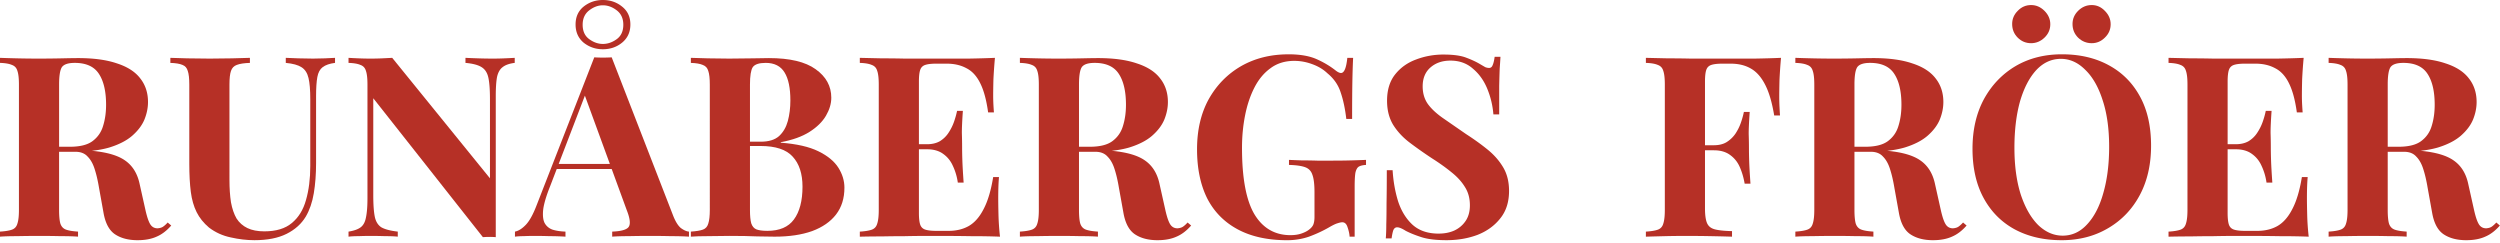 <svg xmlns="http://www.w3.org/2000/svg" width="381" height="37" fill="none" viewBox="0 0 381 37">
  <path fill="#B63026" fill-rule="evenodd" d="M0 8.815c.641.026 1.501.051 2.579.077 1.103.026 2.194.039 3.272.039 1.232 0 2.425-.013 3.58-.039 1.155-.026 1.976-.038 2.463-.038 2.386 0 4.362.269 5.928.808 1.591.513 2.771 1.27 3.541 2.271.795 1.001 1.193 2.207 1.193 3.618 0 .873-.179 1.758-.539 2.656-.359.872-.975 1.694-1.848 2.463-.847.744-2.014 1.347-3.503 1.809-.782.229-1.672.398-2.667.506 2.302.209 3.999.707 5.092 1.495 1.129.795 1.86 1.989 2.194 3.58l.885 3.965c.231 1.026.475 1.745.731 2.155.257.411.629.616 1.116.616.334-.026.603-.102.808-.231.231-.154.475-.372.731-.654l.539.462c-.693.795-1.437 1.36-2.232 1.694-.795.359-1.758.539-2.887.539-1.386 0-2.528-.295-3.426-.885-.898-.59-1.488-1.681-1.77-3.272l-.693-3.849c-.18-1.078-.398-2.014-.654-2.81-.257-.821-.616-1.463-1.078-1.925-.436-.487-1.052-.731-1.848-.731h-2.502v8.853c0 .924.064 1.617.193 2.079.154.462.436.77.847.924.411.154 1.026.257 1.848.308v.77c-.693-.051-1.565-.077-2.617-.077a131.353 131.353 0 0 0-3.195-.038c-1.232 0-2.399.013-3.503.038-1.078 0-1.938.026-2.579.077v-.77c.821-.051 1.437-.154 1.848-.308.411-.154.68-.462.808-.924.154-.462.231-1.155.231-2.079V12.895c0-.949-.077-1.642-.231-2.078-.128-.462-.41-.77-.847-.924C1.399 9.713.795 9.61 0 9.584v-.77Zm11.393.77c-1.001 0-1.655.218-1.963.654-.282.436-.423 1.322-.423 2.656v9.469h1.655c1.514 0 2.656-.282 3.426-.847.795-.59 1.334-1.36 1.617-2.309.308-.975.462-2.053.462-3.233 0-2.027-.359-3.592-1.078-4.696-.719-1.129-1.95-1.694-3.695-1.694Z" clip-rule="evenodd"/>
  <path fill="#B63026" d="M51.057 9.584c-.821.103-1.45.321-1.886.654-.41.308-.68.808-.808 1.501-.128.693-.193 1.668-.193 2.925v10.2c0 1.668-.115 3.195-.346 4.581-.231 1.386-.642 2.579-1.232 3.58-.667 1.103-1.642 1.976-2.925 2.617-1.283.641-2.913.962-4.888.962-1.18 0-2.387-.141-3.618-.423-1.232-.257-2.335-.757-3.31-1.501-.821-.693-1.45-1.476-1.886-2.348-.436-.873-.731-1.899-.885-3.079-.154-1.206-.231-2.63-.231-4.273V12.895c-0-.949-.077-1.642-.231-2.078-.128-.462-.398-.77-.808-.924-.411-.18-1.026-.282-1.848-.308v-.77c.641.026 1.501.051 2.579.077 1.103.026 2.245.039 3.426.039 1.18 0 2.31-.013 3.387-.039 1.103-.026 2.014-.051 2.733-.077v.77c-.873.026-1.54.128-2.002.308-.436.154-.731.462-.885.924-.154.436-.231 1.129-.231 2.078V27.406c0 1.283.077 2.425.231 3.426.18.975.462 1.796.847 2.463.41.641.962 1.129 1.655 1.463.693.334 1.552.5 2.579.5 1.796 0 3.195-.423 4.196-1.27 1.026-.847 1.745-2.014 2.156-3.503.436-1.514.654-3.246.654-5.196V15.127c0-1.411-.09-2.489-.269-3.233-.18-.77-.539-1.322-1.078-1.655-.513-.334-1.309-.552-2.387-.654v-.77c.488.026 1.129.051 1.925.077.795.026 1.54.039 2.232.039.616 0 1.219-.013 1.809-.039.616-.026 1.129-.051 1.54-.077v.77Z"/>
  <path fill="#B63026" fill-rule="evenodd" d="M155.432 8.815c.641.026 1.501.051 2.579.077 1.103.026 2.194.039 3.271.039 1.232 0 2.425-.013 3.58-.039 1.155-.026 1.976-.038 2.463-.038 2.387 0 4.363.269 5.928.808 1.591.513 2.772 1.27 3.541 2.271.796 1.001 1.194 2.207 1.194 3.618 0 .873-.18 1.758-.539 2.656-.36.872-.976 1.694-1.848 2.463-.847.744-2.014 1.347-3.503 1.809-.782.229-1.671.398-2.667.506 2.302.209 3.999.707 5.092 1.495 1.13.795 1.861 1.989 2.194 3.58l.886 3.965c.231 1.026.474 1.745.731 2.155.257.411.629.616 1.116.616.334-.026.603-.103.809-.231.23-.154.474-.372.731-.654l.539.462c-.693.795-1.437 1.36-2.233 1.694-.795.359-1.757.539-2.886.539-1.386 0-2.528-.295-3.426-.885-.898-.59-1.489-1.681-1.771-3.272l-.693-3.849c-.179-1.078-.397-2.014-.654-2.81-.257-.821-.616-1.463-1.078-1.925-.436-.487-1.052-.731-1.847-.731h-2.502v8.853c0 .924.064 1.617.192 2.079.154.462.436.77.847.924.41.154 1.026.257 1.847.308v.77c-.692-.051-1.565-.077-2.617-.077a131.343 131.343 0 0 0-3.195-.038c-1.231 0-2.399.013-3.502.038-1.078 0-1.938.026-2.579.077v-.77c.821-.051 1.437-.154 1.847-.308.411-.154.68-.462.809-.924.154-.462.23-1.155.23-2.079V12.895c0-.949-.076-1.642-.23-2.078-.129-.462-.411-.77-.847-.924-.411-.18-1.014-.282-1.809-.308v-.77Zm11.393.77c-1.001 0-1.655.218-1.963.654-.282.436-.423 1.322-.423 2.656v9.469h1.655c1.514 0 2.656-.282 3.425-.847.796-.59 1.335-1.36 1.617-2.309.308-.975.462-2.053.462-3.233 0-2.027-.359-3.592-1.078-4.696-.718-1.129-1.95-1.694-3.695-1.694Z" clip-rule="evenodd"/>
  <path fill="#B63026" d="M196.363 8.276c1.745 0 3.169.244 4.273.731 1.103.488 2.091 1.078 2.963 1.771.308.231.565.346.77.346.488 0 .808-.77.962-2.309h.886c-.052 1.001-.09 2.22-.116 3.657-.025 1.411-.038 3.297-.038 5.658h-.886c-.179-1.54-.461-2.874-.846-4.003-.36-1.155-1.04-2.143-2.041-2.964-.615-.59-1.385-1.052-2.309-1.386-.898-.334-1.809-.5-2.733-.5-1.411 0-2.617.372-3.618 1.116-1.001.719-1.822 1.706-2.463 2.964-.642 1.257-1.117 2.682-1.425 4.273-.307 1.565-.461 3.195-.461 4.888 0 4.619.628 7.994 1.886 10.123 1.283 2.13 3.117 3.195 5.504 3.195.616 0 1.155-.077 1.617-.231.461-.154.834-.334 1.116-.539.359-.257.603-.526.731-.808.128-.308.193-.706.193-1.193V29.292c0-1.18-.103-2.053-.308-2.617-.18-.59-.552-.988-1.117-1.193-.564-.205-1.385-.321-2.463-.346v-.77c.539.026 1.18.051 1.924.077.77 0 1.566.013 2.387.038h2.271c1.078 0 2.066-.013 2.964-.038.898-.026 1.629-.051 2.194-.077v.77c-.488.026-.86.116-1.117.27-.23.154-.397.462-.5.924-.077.462-.115 1.167-.115 2.117v7.622h-.77c-.026-.436-.129-.911-.308-1.424-.154-.513-.424-.77-.808-.77-.18 0-.424.051-.732.154-.282.077-.731.295-1.347.654-.949.539-1.95 1.001-3.002 1.386-1.052.359-2.156.539-3.311.539-2.976 0-5.491-.552-7.544-1.655-2.053-1.103-3.605-2.682-4.657-4.734-1.027-2.079-1.54-4.568-1.54-7.467 0-2.925.59-5.466 1.771-7.621 1.206-2.155 2.848-3.836 4.927-5.042 2.104-1.206 4.516-1.809 7.236-1.809ZM220.01 8.314c1.514 0 2.682.167 3.503.5.821.308 1.527.641 2.117 1.001.308.18.552.321.731.423.206.077.398.116.578.116.256 0 .436-.141.538-.423.129-.282.231-.706.308-1.27h.886a83.133 83.133 0 0 1-.116 1.77c-.025.667-.051 1.552-.077 2.656v4.349h-.885c-.103-1.334-.411-2.63-.924-3.888-.513-1.257-1.244-2.284-2.194-3.079-.924-.821-2.066-1.232-3.426-1.232-1.231 0-2.245.346-3.04 1.039-.796.693-1.194 1.655-1.194 2.887 0 1.026.257 1.912.77 2.656.514.719 1.258 1.424 2.233 2.117 1 .693 2.207 1.527 3.618 2.502 1.232.795 2.335 1.591 3.31 2.386.975.795 1.758 1.694 2.348 2.694.59 1.001.886 2.194.886 3.58 0 1.694-.45 3.092-1.348 4.196-.872 1.103-2.027 1.938-3.464 2.502-1.437.539-3.015.808-4.734.808-1.591 0-2.861-.154-3.811-.462-.949-.308-1.745-.629-2.387-.962-.564-.359-1-.539-1.308-.539-.257 0-.449.141-.578.423-.102.282-.192.706-.269 1.27h-.885c.051-.616.077-1.334.077-2.156.025-.821.038-1.886.038-3.195.026-1.334.039-3.015.039-5.043h.885c.103 1.694.385 3.285.847 4.773.487 1.463 1.219 2.643 2.194 3.541 1.001.898 2.322 1.347 3.964 1.347.898 0 1.694-.154 2.387-.462.718-.334 1.296-.821 1.732-1.463.436-.641.654-1.437.654-2.386 0-1.078-.256-2.015-.77-2.81-.487-.795-1.167-1.54-2.04-2.232-.846-.693-1.834-1.399-2.963-2.117-1.206-.795-2.336-1.591-3.388-2.386-1.052-.795-1.899-1.706-2.54-2.733-.616-1.026-.924-2.245-.924-3.657 0-1.617.398-2.938 1.193-3.965.821-1.052 1.886-1.822 3.195-2.309 1.334-.513 2.746-.77 4.234-.77Z"/>
  <path fill="#B63026" fill-rule="evenodd" d="M273.612 8.815c.642.026 1.502.051 2.579.077 1.104.026 2.194.039 3.272.039 1.232 0 2.425-.013 3.58-.039 1.154-.026 1.976-.038 2.463-.038 2.387 0 4.363.269 5.928.808 1.591.513 2.771 1.27 3.541 2.271.796 1.001 1.193 2.207 1.193 3.618 0 .873-.179 1.758-.539 2.656-.359.872-.975 1.694-1.847 2.463-.847.744-2.014 1.347-3.503 1.809-.782.229-1.672.398-2.667.506 2.302.209 3.999.707 5.092 1.495 1.129.795 1.861 1.989 2.194 3.58l.885 3.965c.231 1.026.475 1.745.732 2.155.256.411.628.616 1.116.616.334-.026.603-.102.808-.231.231-.154.475-.372.732-.654l.539.462c-.693.795-1.438 1.36-2.233 1.694-.795.359-1.758.539-2.887.539-1.385 0-2.527-.295-3.425-.885-.899-.59-1.489-1.681-1.771-3.272l-.693-3.849c-.18-1.078-.398-2.014-.654-2.81-.257-.821-.616-1.463-1.078-1.925-.436-.487-1.052-.731-1.848-.731h-2.502v8.853c0 .924.065 1.617.193 2.079.154.462.436.77.847.924.41.154 1.026.257 1.847.308v.77c-.693-.051-1.565-.077-2.617-.077a131.343 131.343 0 0 0-3.195-.038c-1.232 0-2.399.013-3.503.038-1.077 0-1.937.026-2.579.077v-.77c.822-.051 1.438-.154 1.848-.308.411-.154.68-.462.808-.924.154-.462.231-1.155.231-2.079V12.895c0-.949-.077-1.642-.231-2.078-.128-.462-.41-.77-.847-.924-.41-.18-1.013-.282-1.809-.308v-.77Zm11.394.77c-1.001 0-1.655.218-1.963.654-.283.436-.424 1.322-.424 2.656v9.469h1.655c1.514 0 2.656-.282 3.426-.847.796-.59 1.335-1.36 1.617-2.309.308-.975.462-2.053.462-3.233 0-2.027-.359-3.592-1.078-4.696-.718-1.129-1.95-1.694-3.695-1.694ZM314.236 8.276c2.72 0 5.093.552 7.121 1.655 2.052 1.103 3.644 2.694 4.773 4.773 1.129 2.053 1.693 4.555 1.693 7.506 0 2.874-.577 5.389-1.732 7.544-1.155 2.155-2.771 3.836-4.85 5.042-2.053 1.206-4.401 1.809-7.044 1.809-2.72 0-5.106-.552-7.159-1.655-2.027-1.103-3.605-2.695-4.734-4.773-1.13-2.079-1.694-4.58-1.694-7.506 0-2.874.577-5.389 1.732-7.544 1.18-2.155 2.784-3.836 4.811-5.042 2.053-1.206 4.414-1.809 7.083-1.809Zm-.154.693c-1.437 0-2.695.577-3.772 1.732-1.052 1.155-1.874 2.746-2.464 4.773-.564 2.027-.847 4.375-.847 7.044 0 2.72.321 5.094.963 7.121.667 2.002 1.552 3.554 2.656 4.657 1.129 1.078 2.373 1.617 3.733 1.617 1.437 0 2.682-.577 3.734-1.732 1.078-1.155 1.899-2.746 2.463-4.773.591-2.053.886-4.401.886-7.044 0-2.746-.334-5.119-1.001-7.121-.642-2.002-1.527-3.541-2.656-4.619-1.103-1.103-2.335-1.655-3.695-1.655ZM354.881 8.815c.641.026 1.501.051 2.578.077 1.104.026 2.194.039 3.272.039 1.232 0 2.425-.013 3.58-.039 1.154-.026 1.976-.038 2.463-.038 2.387 0 4.363.269 5.928.808 1.591.513 2.771 1.27 3.541 2.271.796 1.001 1.193 2.207 1.193 3.618 0 .873-.179 1.758-.539 2.656-.359.872-.975 1.694-1.847 2.463-.847.744-2.014 1.347-3.503 1.809-.782.229-1.671.398-2.667.506 2.302.209 3.999.707 5.092 1.495 1.129.795 1.861 1.989 2.194 3.58l.885 3.965c.231 1.026.475 1.745.732 2.155.256.411.628.616 1.116.616.334-.026.603-.102.809-.231.23-.154.474-.372.731-.654l.539.462c-.693.795-1.437 1.36-2.233 1.694-.795.359-1.758.539-2.887.539-1.385 0-2.527-.295-3.425-.885-.899-.59-1.489-1.681-1.771-3.272l-.693-3.849c-.18-1.078-.398-2.014-.654-2.81-.257-.821-.616-1.463-1.078-1.925-.436-.487-1.052-.731-1.848-.731h-2.501v8.853c0 .924.064 1.617.192 2.079.154.462.436.77.847.924.41.154 1.026.257 1.847.308v.77c-.693-.051-1.565-.077-2.617-.077a131.343 131.343 0 0 0-3.195-.038c-1.232 0-2.399.013-3.503.038-1.077 0-1.937.026-2.578.077v-.77c.821-.051 1.437-.154 1.847-.308.411-.154.68-.462.808-.924.154-.462.231-1.155.231-2.079V12.895c0-.949-.077-1.642-.231-2.078-.128-.462-.41-.77-.847-.924-.41-.18-1.013-.282-1.808-.308v-.77Zm11.393.77c-1.001 0-1.655.218-1.963.654-.283.436-.423 1.322-.423 2.656v9.469h1.655c1.513 0 2.655-.282 3.425-.847.796-.59 1.335-1.36 1.617-2.309.308-.975.462-2.053.462-3.233 0-2.027-.359-3.592-1.078-4.696-.718-1.129-1.95-1.694-3.695-1.694Z" clip-rule="evenodd"/>
  <path fill="#B63026" d="M78.442 9.584c-.821.103-1.437.321-1.848.654-.41.308-.693.808-.847 1.501-.128.693-.192 1.668-.192 2.925v21.478a11.579 11.579 0 0 0-.962-.038c-.308 0-.641.013-1.001.038L56.887 14.973v14.781c0 1.411.077 2.502.231 3.272.154.744.487 1.283 1.001 1.617.539.308 1.373.526 2.502.654v.77c-.488-.051-1.129-.077-1.925-.077a69.652 69.652 0 0 0-2.232-.038c-.59 0-1.193.013-1.809.038-.616 0-1.129.026-1.54.077v-.77c.821-.128 1.437-.347 1.848-.654.411-.308.68-.808.808-1.501.154-.719.231-1.694.231-2.925V12.895c0-.949-.077-1.642-.231-2.078-.128-.462-.41-.77-.847-.924-.411-.18-1.014-.282-1.809-.308v-.77c.411.026.924.051 1.54.077.616.026 1.219.039 1.809.039.616 0 1.206-.013 1.77-.039a154.444 154.444 0 0 0 1.54-.077L74.67 27.175V15.127c0-1.411-.077-2.489-.231-3.233-.154-.77-.5-1.322-1.039-1.655-.513-.334-1.334-.552-2.463-.654v-.77c.487.026 1.129.051 1.925.077a69.523 69.523 0 0 0 2.233.039c.616 0 1.219-.013 1.809-.039.616-.026 1.129-.051 1.54-.077v.77Z"/>
  <path fill="#B63026" fill-rule="evenodd" d="M105.288 8.815c.667.026 1.539.051 2.617.077 1.078.026 2.156.039 3.233.039 1.232 0 2.425-.013 3.58-.039 1.155-.026 1.976-.038 2.464-.038 3.181 0 5.555.565 7.12 1.694 1.591 1.129 2.387 2.579 2.387 4.349 0 .898-.27 1.809-.808 2.733-.539.924-1.373 1.745-2.502 2.463-1.129.719-2.592 1.245-4.388 1.578v.077c2.412.18 4.323.616 5.735 1.309 1.411.693 2.425 1.527 3.041 2.502.615.975.923 1.989.923 3.041 0 1.617-.423 2.977-1.27 4.08-.847 1.103-2.066 1.95-3.657 2.54-1.59.565-3.489.847-5.696.847-.616 0-1.501-.013-2.656-.039-1.155-.051-2.553-.077-4.196-.077-1.129 0-2.232.013-3.31.038-1.078 0-1.95.026-2.617.077v-.77c.821-.051 1.437-.154 1.847-.308.411-.154.68-.462.808-.924.154-.462.232-1.155.232-2.079V12.895c0-.949-.078-1.642-.232-2.078-.128-.462-.41-.77-.846-.924-.411-.18-1.014-.282-1.809-.308v-.77Zm9.007 23.172c0 .898.064 1.578.192 2.04.154.462.411.77.77.924.385.154.949.231 1.693.231 1.848 0 3.195-.577 4.042-1.732.873-1.18 1.309-2.849 1.309-5.004 0-1.976-.501-3.503-1.501-4.58-.975-1.078-2.605-1.617-4.889-1.617h-1.616v9.738Zm2.386-22.402c-1.001 0-1.655.218-1.963.654-.282.436-.423 1.322-.423 2.656v8.699h1.655c1.206 0 2.13-.282 2.771-.847.642-.59 1.091-1.36 1.347-2.31.257-.975.385-2.014.385-3.118 0-1.899-.295-3.323-.885-4.273-.59-.975-1.553-1.463-2.887-1.463Z" clip-rule="evenodd"/>
  <path fill="#B63026" d="M151.629 8.815a80.645 80.645 0 0 0-.231 3.272c-.025 1.052-.038 1.861-.038 2.425 0 .513.013 1.001.038 1.463.026.462.052.847.077 1.155h-.885c-.257-1.873-.654-3.349-1.193-4.427-.539-1.103-1.245-1.873-2.117-2.309-.847-.462-1.848-.693-3.003-.693h-1.578c-.744 0-1.309.064-1.693.193-.385.128-.642.385-.77.77-.129.385-.193.975-.193 1.77v9.546h1.232c.77 0 1.424-.154 1.963-.462.539-.334.975-.757 1.309-1.27.359-.539.641-1.103.847-1.694.205-.59.359-1.142.462-1.655h.885c-.103 1.463-.154 2.579-.154 3.349.025.77.038 1.475.038 2.117 0 .641.013 1.347.039 2.117.026.77.09 1.886.192 3.349h-.885c-.128-.898-.372-1.732-.731-2.502-.334-.77-.822-1.386-1.463-1.848-.601-.457-1.372-.7-2.312-.728l-.19-.003h-1.232v9.7c0 .795.064 1.386.193 1.771.128.385.385.641.77.77.384.128.949.192 1.693.192h1.886c1.155 0 2.169-.244 3.041-.731.898-.513 1.655-1.373 2.271-2.579.642-1.206 1.129-2.836 1.463-4.888h.885c-.077.821-.115 1.899-.115 3.233 0 .59.012 1.424.038 2.502.026 1.078.103 2.194.231 3.349-1.309-.051-2.784-.077-4.427-.077-1.642-.026-3.104-.038-4.387-.038h-2.464c-1.001 0-2.079.013-3.233.038-1.155 0-2.323.013-3.503.038-1.18 0-2.297.013-3.349.039v-.77c.821-.051 1.437-.154 1.848-.308.41-.154.68-.462.808-.924.154-.462.231-1.155.231-2.079V12.895c0-.949-.077-1.642-.231-2.078-.128-.462-.41-.77-.847-.924-.41-.18-1.013-.282-1.809-.308v-.77c1.052.026 2.169.051 3.349.077 1.18 0 2.348.013 3.503.039h9.7c1.514-.026 2.861-.064 4.041-.116ZM271.426 8.815a82.391 82.391 0 0 0-.231 3.349c-.025 1.078-.038 1.912-.038 2.502 0 .565.013 1.103.038 1.617.026.513.052.95.077 1.309h-.885c-.334-2.002-.795-3.567-1.386-4.696-.59-1.155-1.321-1.976-2.194-2.463-.846-.487-1.86-.731-3.041-.731h-1.27c-.744 0-1.308.064-1.693.193-.385.128-.642.385-.77.77-.129.385-.193.975-.193 1.77v9.7h1.347c.77 0 1.412-.154 1.925-.462.539-.334.988-.757 1.347-1.27.359-.539.642-1.103.847-1.694.205-.59.359-1.142.462-1.655h.885c-.102 1.463-.154 2.579-.154 3.349.026.77.039 1.475.039 2.117 0 .641.013 1.347.038 2.117.026.77.09 1.886.193 3.349h-.885c-.154-.898-.398-1.732-.732-2.502-.333-.77-.821-1.386-1.463-1.848-.601-.457-1.372-.7-2.311-.728l-.191-.003h-1.347v8.853c0 1.001.103 1.745.308 2.232.206.488.603.808 1.193.962.591.154 1.463.244 2.618.27v.847c-.796-.026-1.822-.051-3.08-.077a194.994 194.994 0 0 0-3.964-.038c-1.103 0-2.181.013-3.233.038-1.052.026-2.002.051-2.849.077v-.77c.821-.051 1.437-.154 1.848-.308.41-.154.68-.462.808-.924.154-.462.231-1.155.231-2.079V12.895c0-.949-.077-1.642-.231-2.078-.128-.462-.41-.77-.847-.924-.41-.18-1.013-.282-1.809-.308v-.77c1.052.026 2.169.051 3.349.077 1.18 0 2.348.013 3.503.039h9.7c1.514-.026 2.861-.064 4.041-.116ZM351.078 8.815a77.182 77.182 0 0 0-.231 3.272c-.026 1.052-.038 1.861-.038 2.425 0 .513.012 1.001.038 1.463s.051.847.077 1.155h-.885c-.257-1.873-.655-3.349-1.194-4.427-.538-1.103-1.244-1.873-2.117-2.309-.846-.462-1.847-.693-3.002-.693h-1.578c-.744 0-1.309.064-1.694.193-.385.128-.641.385-.77.77-.128.385-.192.975-.192 1.77v9.546h1.232c.77 0 1.424-.154 1.963-.462.539-.334.975-.757 1.309-1.27.359-.539.641-1.103.846-1.694.206-.59.36-1.142.462-1.655h.886c-.103 1.463-.154 2.579-.154 3.349.025.77.038 1.475.038 2.117 0 .641.013 1.347.038 2.117.026.77.09 1.886.193 3.349h-.885c-.129-.898-.372-1.732-.732-2.502-.333-.77-.821-1.386-1.462-1.848-.602-.457-1.372-.7-2.312-.728l-.19-.003h-1.232v9.7c0 .795.064 1.386.192 1.771.129.385.385.641.77.77.385.128.95.192 1.694.192h1.886c1.155 0 2.168-.244 3.041-.731.898-.513 1.655-1.373 2.271-2.579.641-1.206 1.129-2.836 1.463-4.888h.885c-.077.821-.116 1.899-.116 3.233 0 .59.013 1.424.039 2.502.025 1.078.102 2.194.231 3.349-1.309-.051-2.784-.077-4.427-.077-1.642-.026-3.105-.038-4.388-.038h-2.463c-1.001 0-2.079.013-3.233.038-1.155 0-2.323.013-3.503.038-1.181 0-2.297.013-3.349.039v-.77c.821-.051 1.437-.154 1.848-.308.41-.154.68-.462.808-.924.154-.462.231-1.155.231-2.079V12.895c0-.949-.077-1.642-.231-2.078-.128-.462-.411-.77-.847-.924-.411-.18-1.014-.282-1.809-.308v-.77c1.052.026 2.168.051 3.349.077 1.18 0 2.348.013 3.503.039h9.699c1.514-.026 2.861-.064 4.042-.116Z"/>
  <path fill="#B63026" fill-rule="evenodd" d="M102.575 32.833c.36.924.758 1.565 1.194 1.925.462.334.872.513 1.231.539v.77c-.769-.051-1.68-.077-2.732-.077a125.118 125.118 0 0 0-3.118-.038c-1.18 0-2.296.013-3.349.038-1.052 0-1.886.026-2.502.077v-.77c1.309-.051 2.13-.269 2.463-.654.359-.411.282-1.27-.231-2.579l-2.308-6.313h-8.374l-1.019 2.656c-.565 1.411-.911 2.566-1.039 3.464-.103.898-.038 1.591.193 2.079.257.487.654.834 1.193 1.039.565.18 1.232.282 2.002.308v.77c-.847-.051-1.655-.077-2.425-.077a70.654 70.654 0 0 0-2.348-.038c-.565 0-1.103.013-1.617.038-.487 0-.924.026-1.309.077v-.77c.539-.103 1.091-.449 1.655-1.039.565-.59 1.116-1.591 1.655-3.002l8.776-22.517c.41.026.847.039 1.309.039.488 0 .937-.013 1.347-.039l9.353 24.096ZM85.145 24.981h7.797l-3.804-10.404-3.993 10.404ZM91.875 0c1.129 0 2.104.334 2.925 1.001.847.667 1.27 1.578 1.27 2.733 0 1.155-.423 2.079-1.27 2.771-.821.667-1.796 1.001-2.925 1.001-1.103 0-2.079-.334-2.925-1.001-.821-.693-1.232-1.617-1.232-2.771 0-1.155.41-2.066 1.232-2.733C89.796.334 90.771 0 91.875 0Zm0 .808c-.719 0-1.411.257-2.078.77-.667.513-1.001 1.245-1.001 2.194 0 .975.334 1.706 1.001 2.194.667.487 1.36.731 2.078.731.744 0 1.45-.244 2.117-.731.667-.488 1.001-1.219 1.001-2.194 0-.949-.334-1.681-1.001-2.194-.667-.513-1.373-.77-2.117-.77Z" clip-rule="evenodd"/>
  <path fill="#B63026" d="M309.54.77c.77 0 1.45.295 2.04.885.59.59.885 1.27.885 2.04 0 .795-.295 1.476-.885 2.04-.59.565-1.27.847-2.04.847-.796 0-1.476-.282-2.04-.847-.565-.565-.847-1.257-.847-2.078 0-.77.282-1.437.847-2.002.564-.59 1.244-.885 2.04-.885ZM318.778.77c.77 0 1.437.295 2.001.885.591.59.886 1.27.886 2.04 0 .795-.295 1.476-.886 2.04-.564.565-1.231.847-2.001.847-.796 0-1.489-.282-2.079-.847-.564-.565-.847-1.257-.847-2.078 0-.77.283-1.437.847-2.002.59-.59 1.283-.885 2.079-.885Z"/>
</svg>
